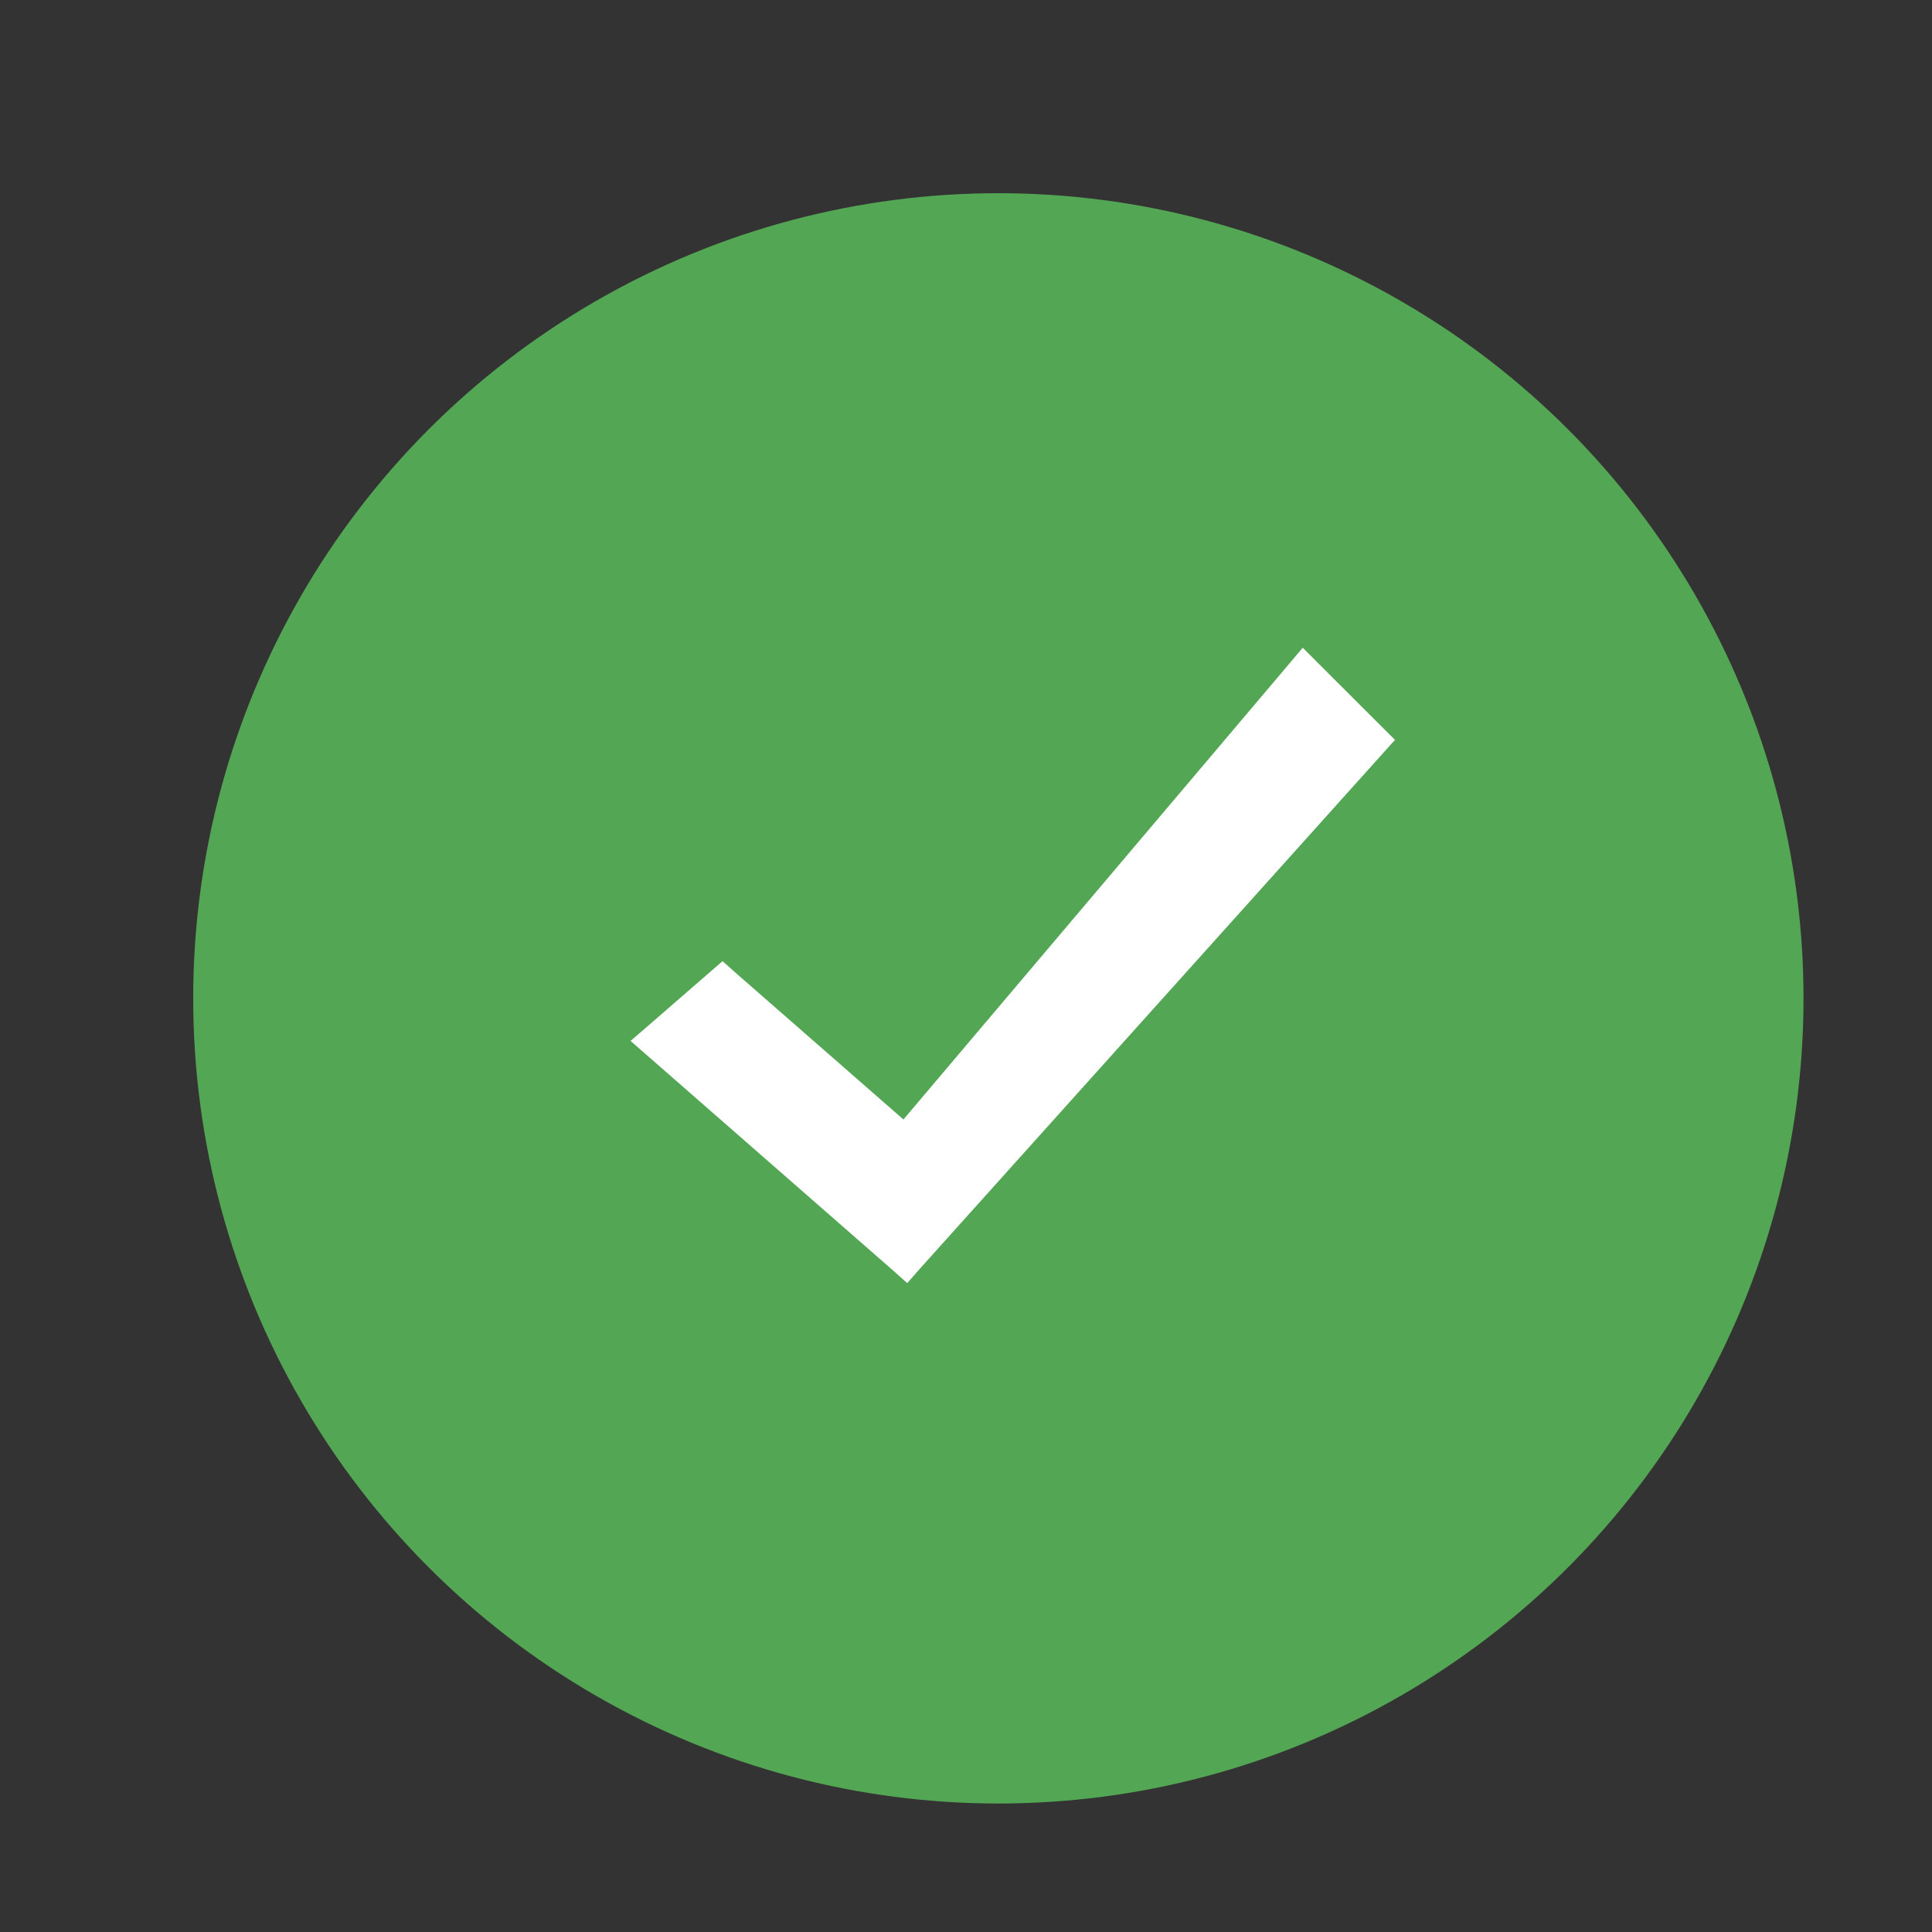 <svg width="20" height="20" viewBox="0 0 20 20" fill="none" xmlns="http://www.w3.org/2000/svg">
<rect x="0" y="0" width="20" height="20" fill="#333333" stroke="none"/>
<circle cx="10.335" cy="10.335" r="8.335" fill="#53A653"/>
<path d="M13.569 6.93L14.236 7.596L14.303 7.663L14.24 7.733L9.449 13.066L9.383 13.141L9.309 13.075L6.767 10.852L6.68 10.776L6.767 10.701L7.412 10.141L7.479 10.083L7.544 10.141L9.363 11.731L13.422 6.936L13.492 6.853L13.569 6.93Z" fill="white" stroke="white" stroke-width="0.2"/>
</svg>
